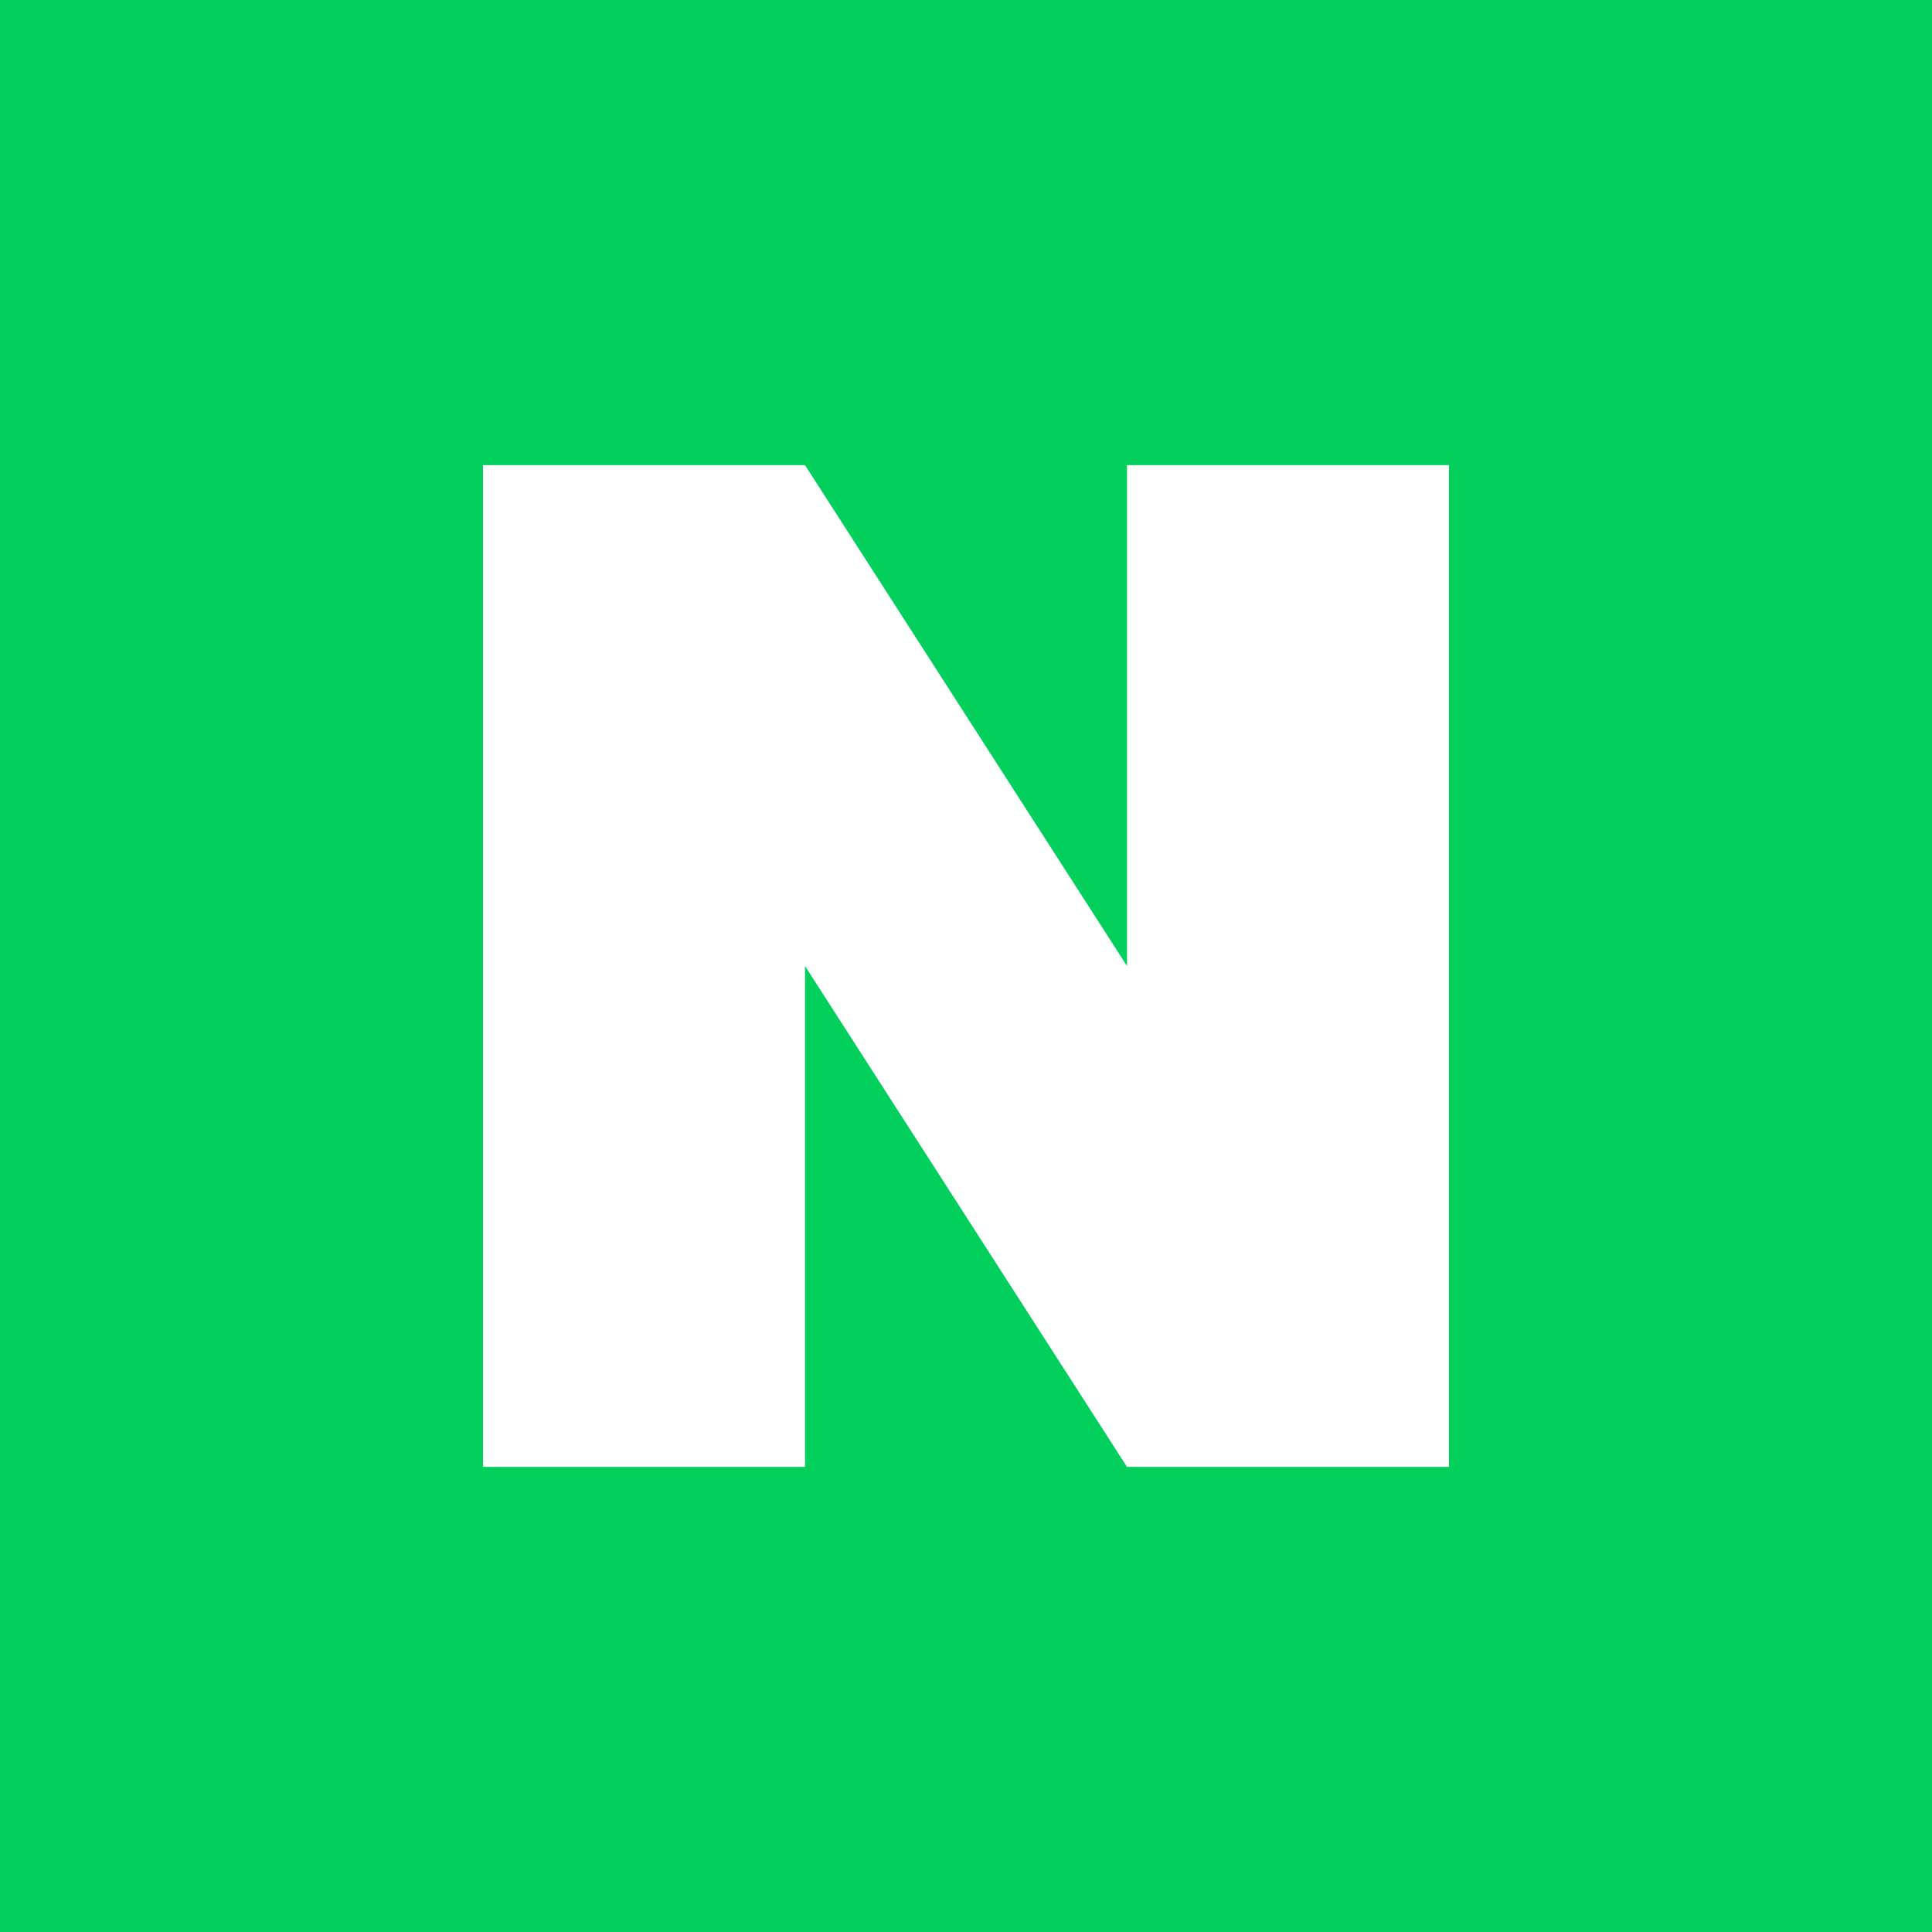 <svg width="24" height="24" viewBox="0 0 24 24" fill="none" xmlns="http://www.w3.org/2000/svg">
<rect width="24" height="24" fill="#03CF5D"/>
<path fill-rule="evenodd" clip-rule="evenodd" d="M14 12L10 5.778H6V18.222H10V12L14 18.222V18.222H14H18H18L18 18.222V5.778H14V12Z" fill="white"/>
</svg>
